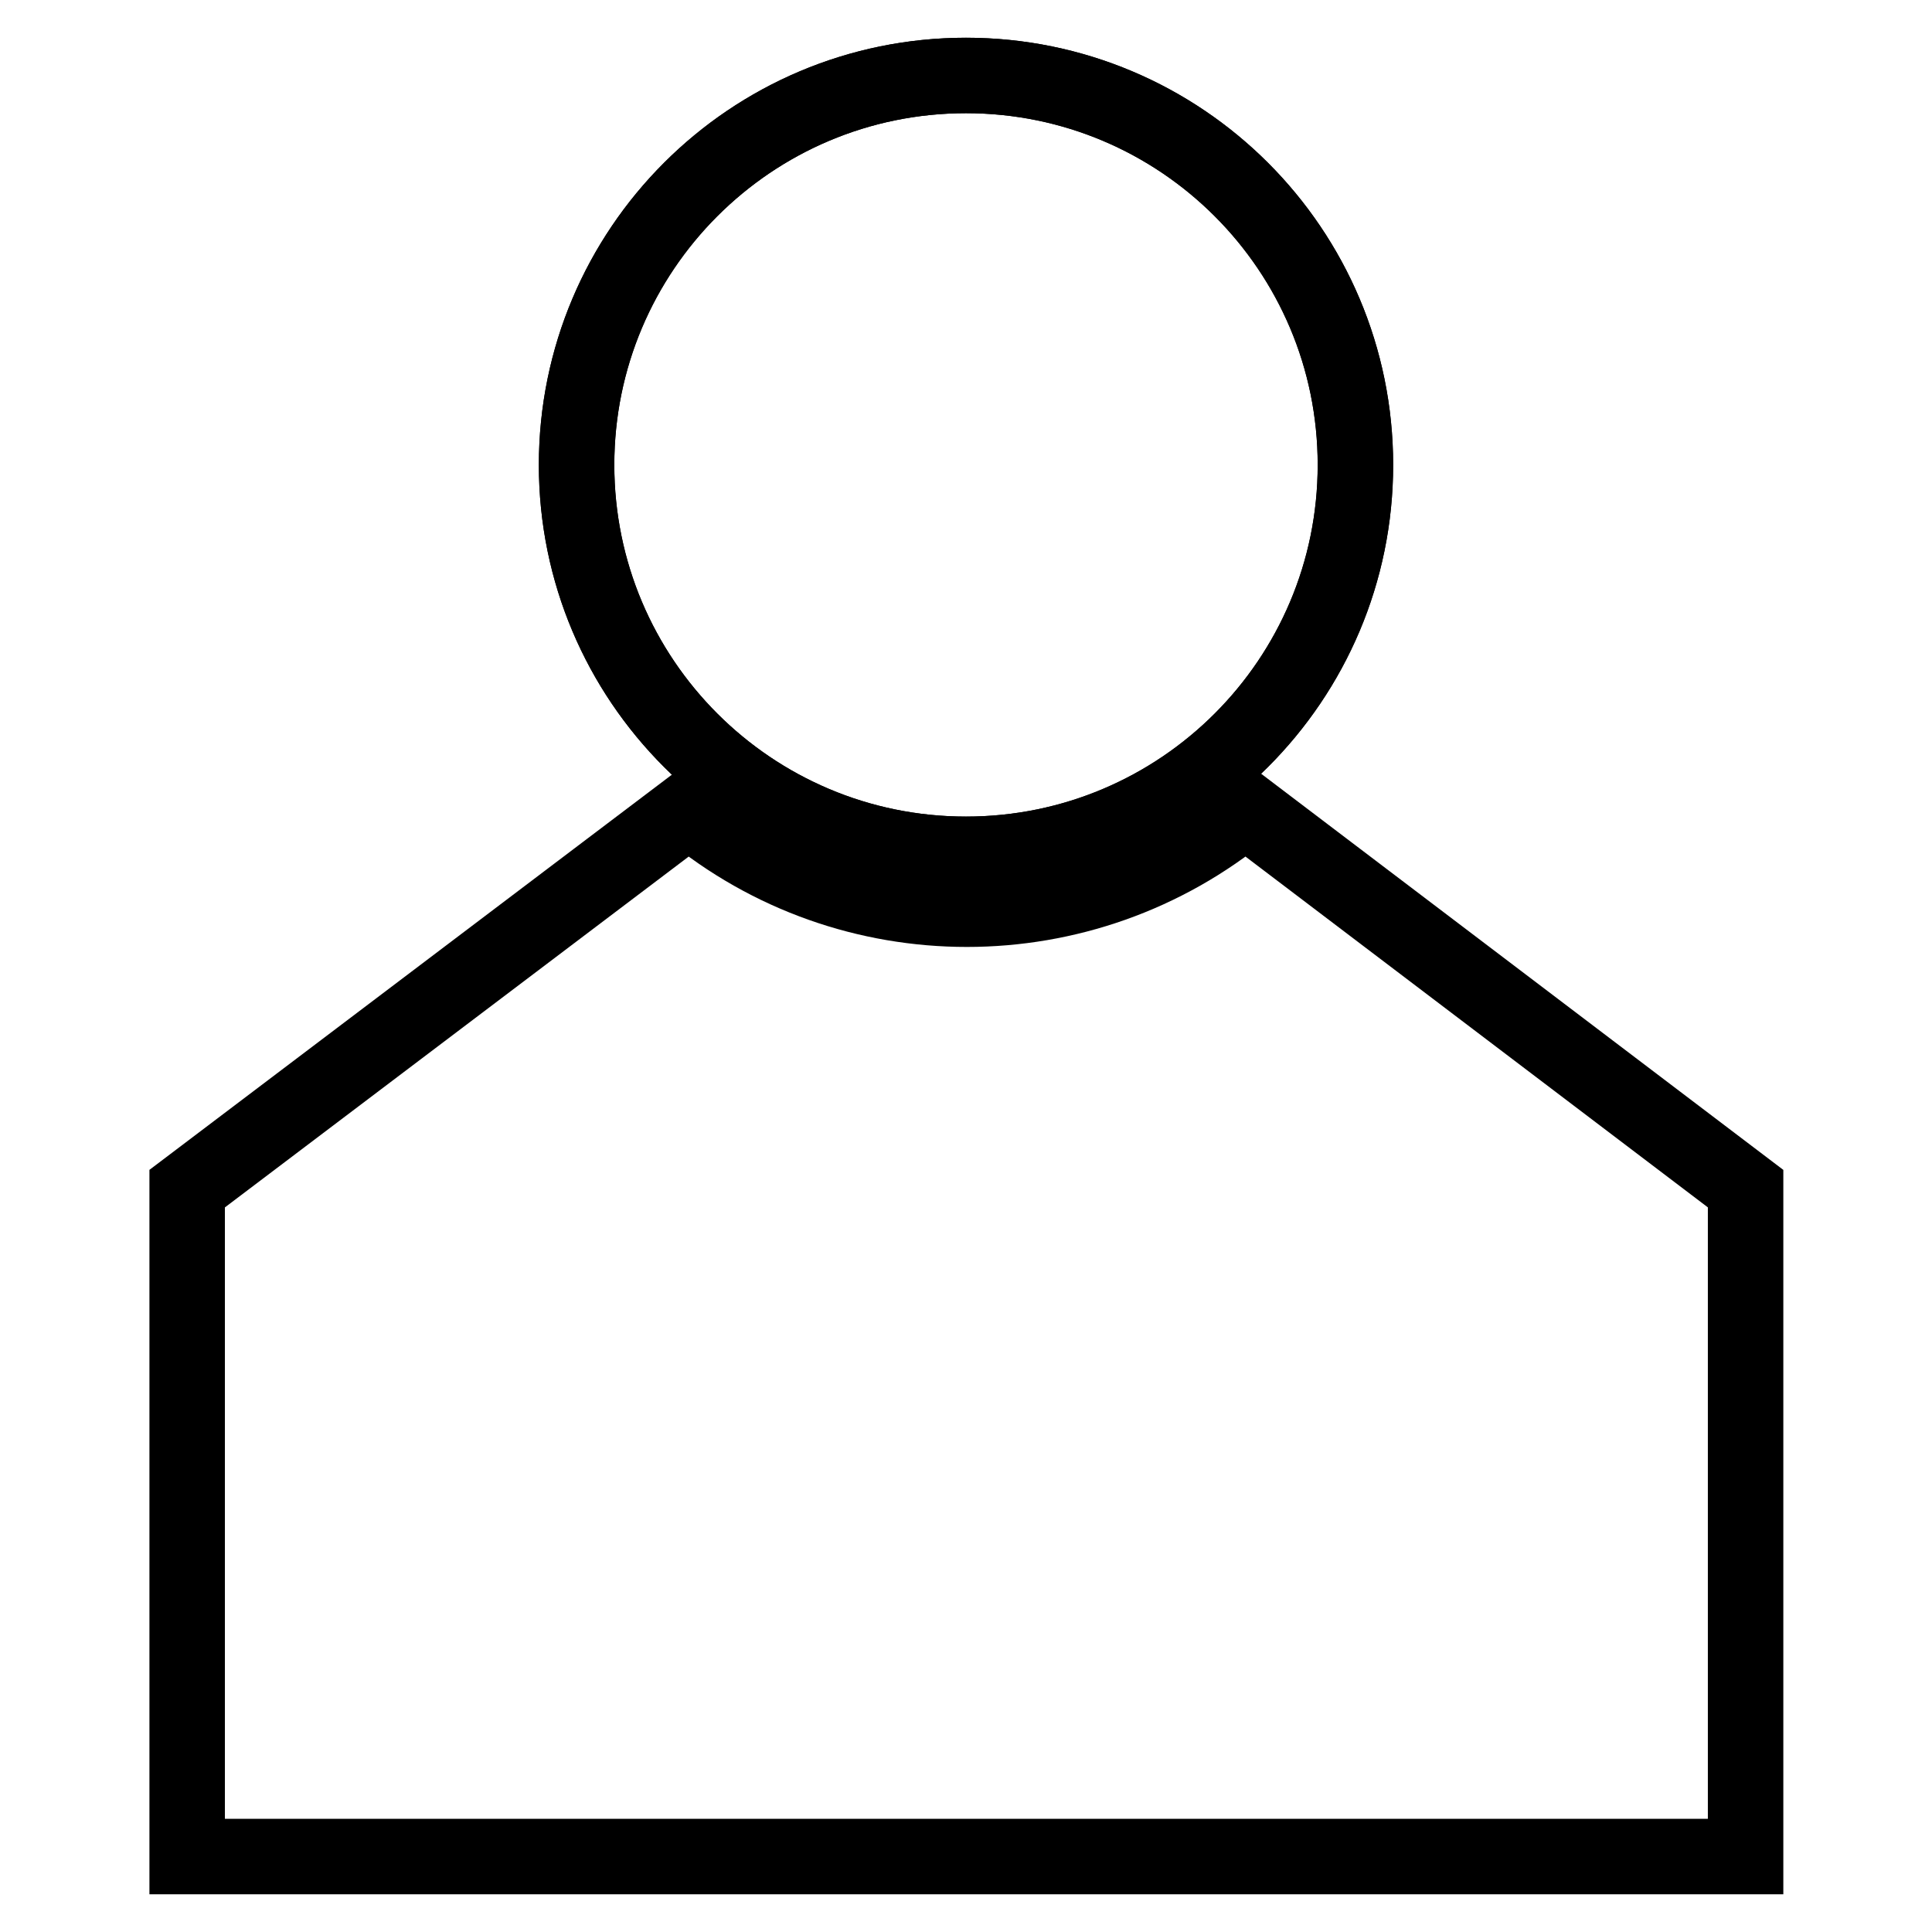 <?xml version="1.0" encoding="utf-8"?>
<!-- Svg Vector Icons : http://www.onlinewebfonts.com/icon -->
<!DOCTYPE svg PUBLIC "-//W3C//DTD SVG 1.1//EN" "http://www.w3.org/Graphics/SVG/1.1/DTD/svg11.dtd">
<svg version="1.1" xmlns="http://www.w3.org/2000/svg" xmlns:xlink="http://www.w3.org/1999/xlink" x="0px" y="0px" viewBox="0 0 256 256" enable-background="new 0 0 256 256" xml:space="preserve">
<g> <path stroke-width="10" fill-opacity="0" stroke="#000000"  d="M76.4,61.6c0,28.5,23.1,51.6,51.6,51.6c28.5,0,51.6-23.1,51.6-51.6c0,0,0,0,0,0c0-28.5-23.1-51.6-51.6-51.6 C99.5,10,76.4,33.1,76.4,61.6z"/> <path stroke-width="10" fill-opacity="0" stroke="#000000"  d="M76.4,61.6c0,28.5,23.1,51.6,51.6,51.6c28.5,0,51.6-23.1,51.6-51.6c0,0,0,0,0,0c0-28.5-23.1-51.6-51.6-51.6 C99.5,10,76.4,33.1,76.4,61.6z"/> <path stroke-width="10" fill-opacity="0" stroke="#000000"  d="M165,107.2c-21.4,17.7-52.4,17.7-73.7,0l-66.5,50.3V246h206.5v-88.5L165,107.2z"/></g>
</svg>